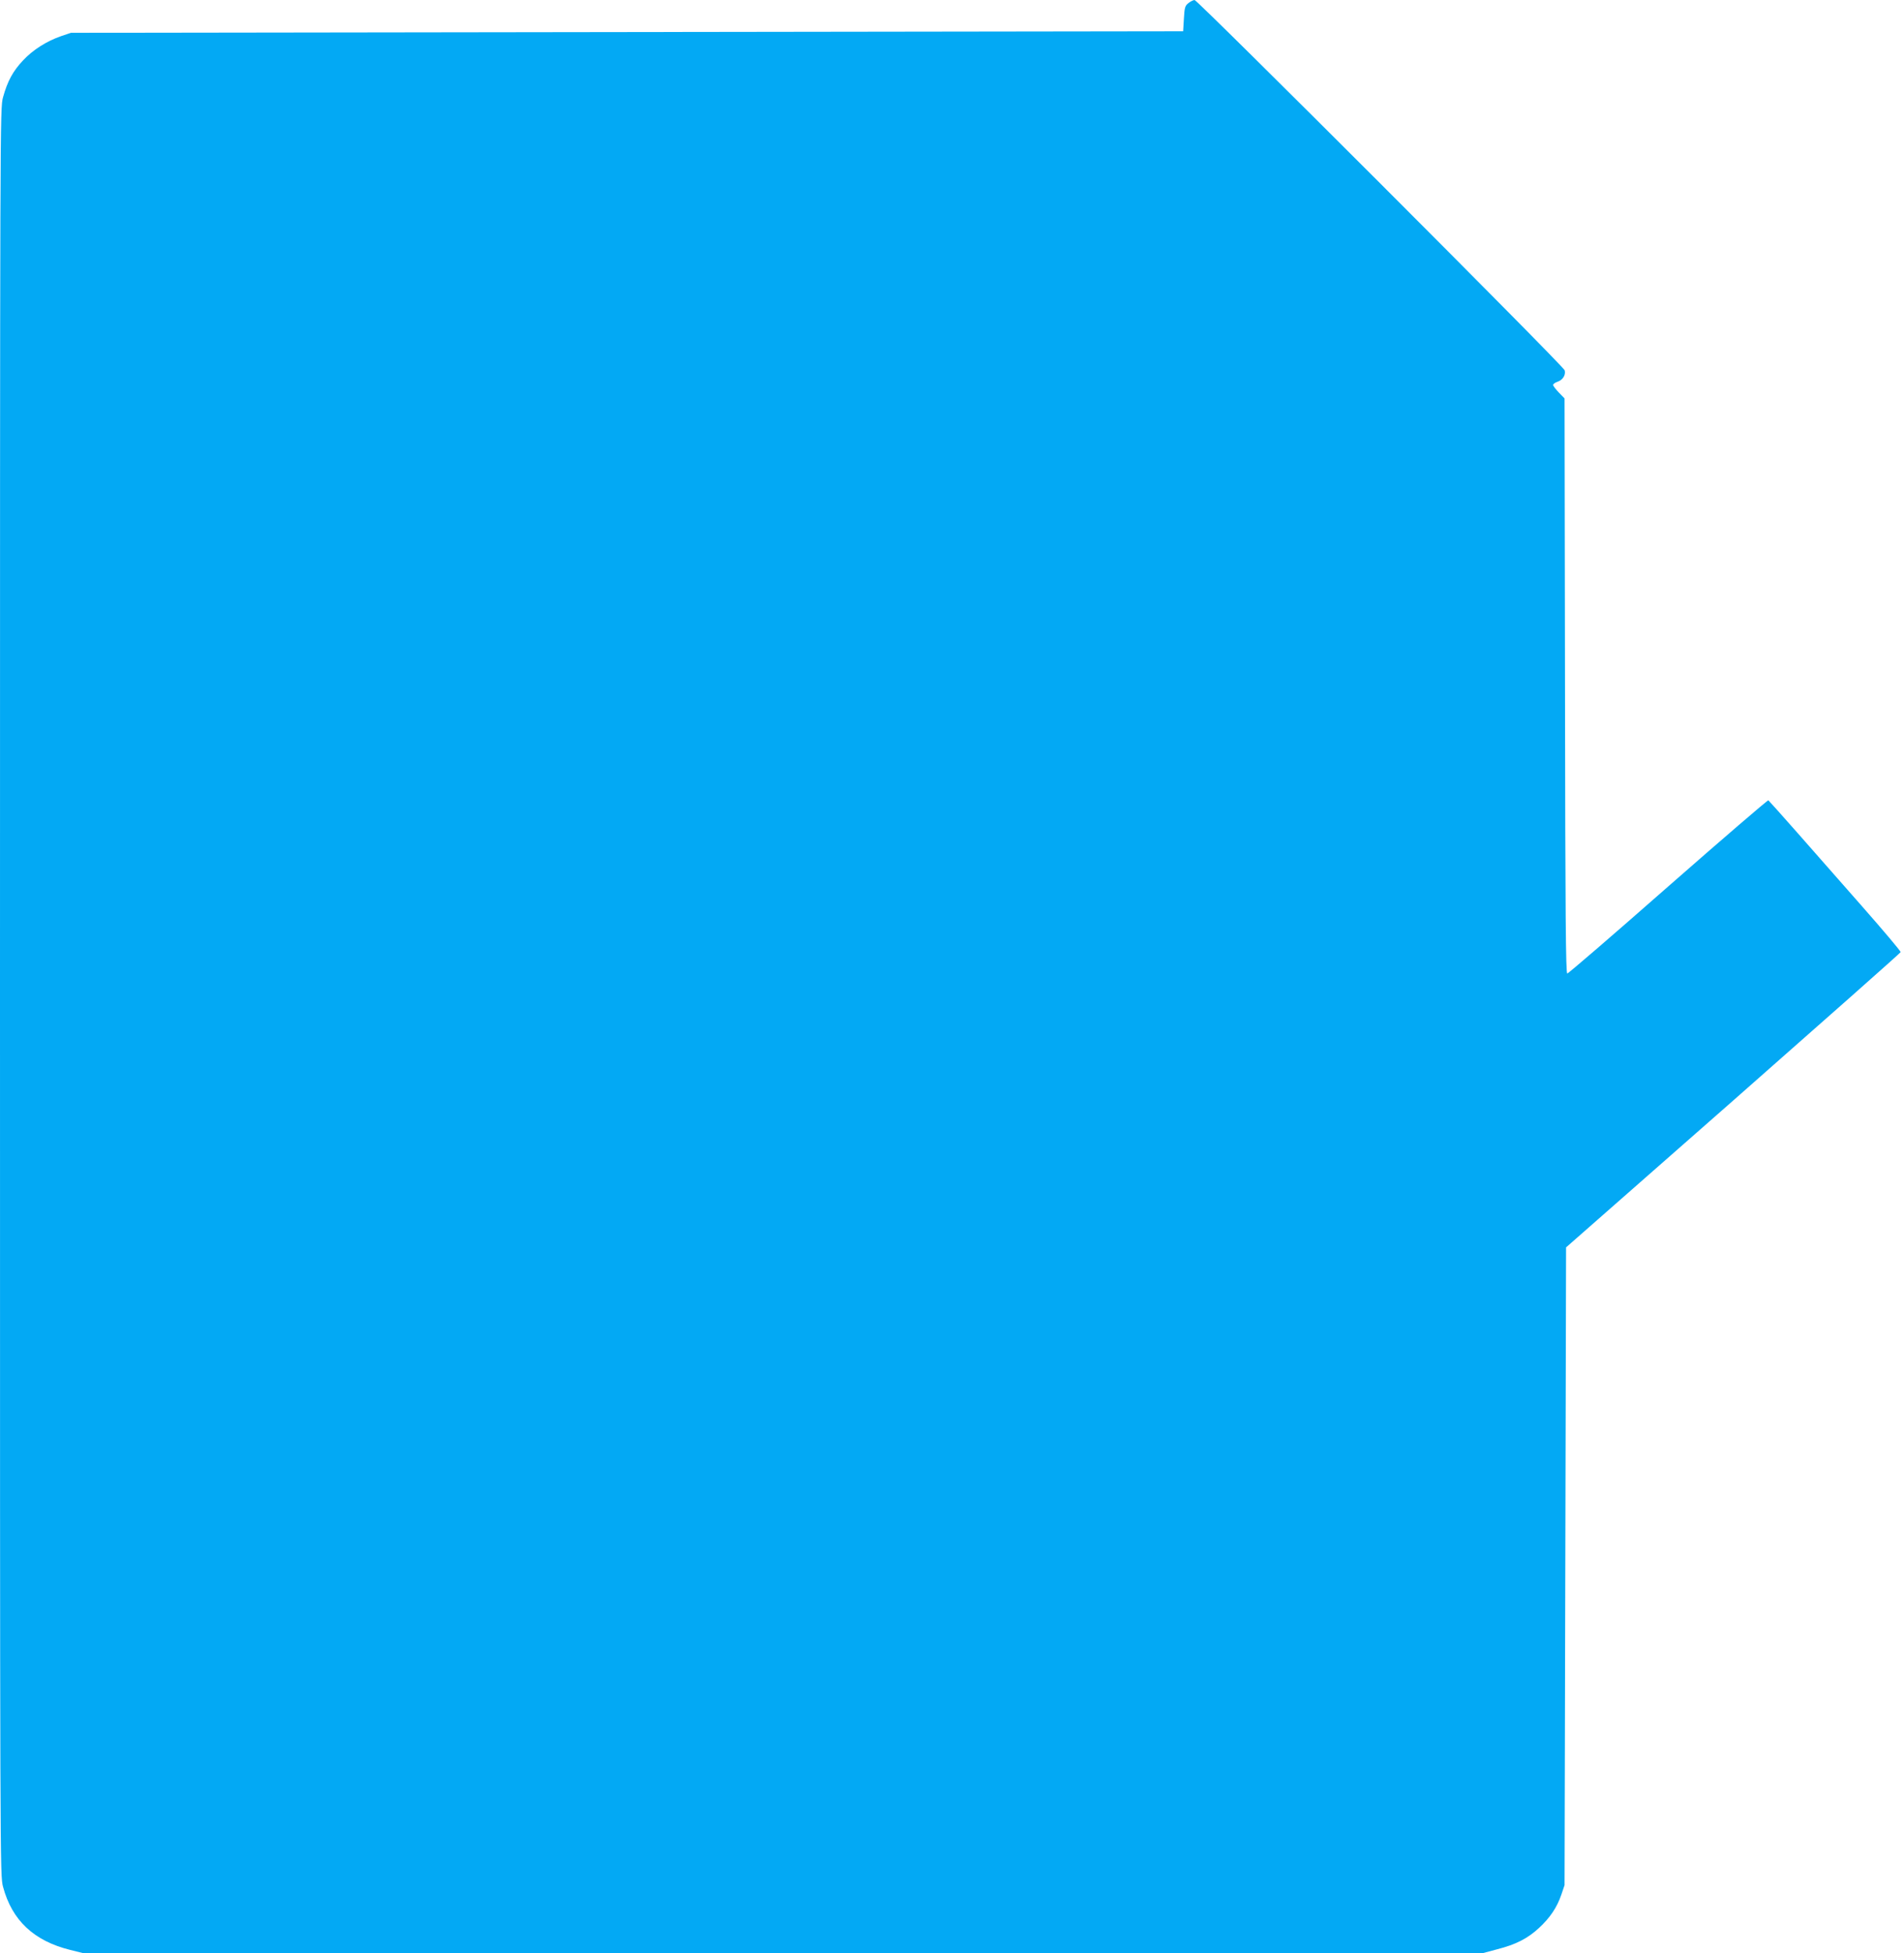 <?xml version="1.0" standalone="no"?>
<!DOCTYPE svg PUBLIC "-//W3C//DTD SVG 20010904//EN"
 "http://www.w3.org/TR/2001/REC-SVG-20010904/DTD/svg10.dtd">
<svg version="1.0" xmlns="http://www.w3.org/2000/svg"
 width="1248pt" height="1280pt" viewBox="0 0 1248 1280"
 preserveAspectRatio="xMidYMid meet">
<g transform="translate(0,1280) scale(0.1,-0.1)"
fill="#03a9f4" stroke="none">
<path d="M7790 12780 c-22 -17 -26 -28 -30 -102 l-5 -83 -3645 -5 -3645 -5
-65 -22 c-95 -33 -185 -90 -250 -160 -65 -69 -101 -135 -130 -240 -20 -72 -20
-98 -20 -5863 0 -5790 0 -5790 20 -5866 59 -220 202 -354 439 -413 l84 -21
4588 0 4589 0 94 25 c122 31 200 71 274 140 72 67 117 133 146 218 l21 62 5
2090 5 2090 1095 962 c602 530 1096 967 1098 973 2 5 -111 139 -250 297 -139
158 -333 379 -431 490 -98 111 -182 205 -186 208 -5 2 -300 -252 -657 -565
-357 -314 -654 -570 -661 -570 -10 0 -13 361 -15 1885 l-3 1884 -37 38 c-21
22 -38 44 -38 50 0 6 13 16 29 21 35 12 55 45 47 75 -7 28 -2406 2427 -2426
2427 -8 0 -26 -9 -40 -20z"/>
</g>
</svg>
